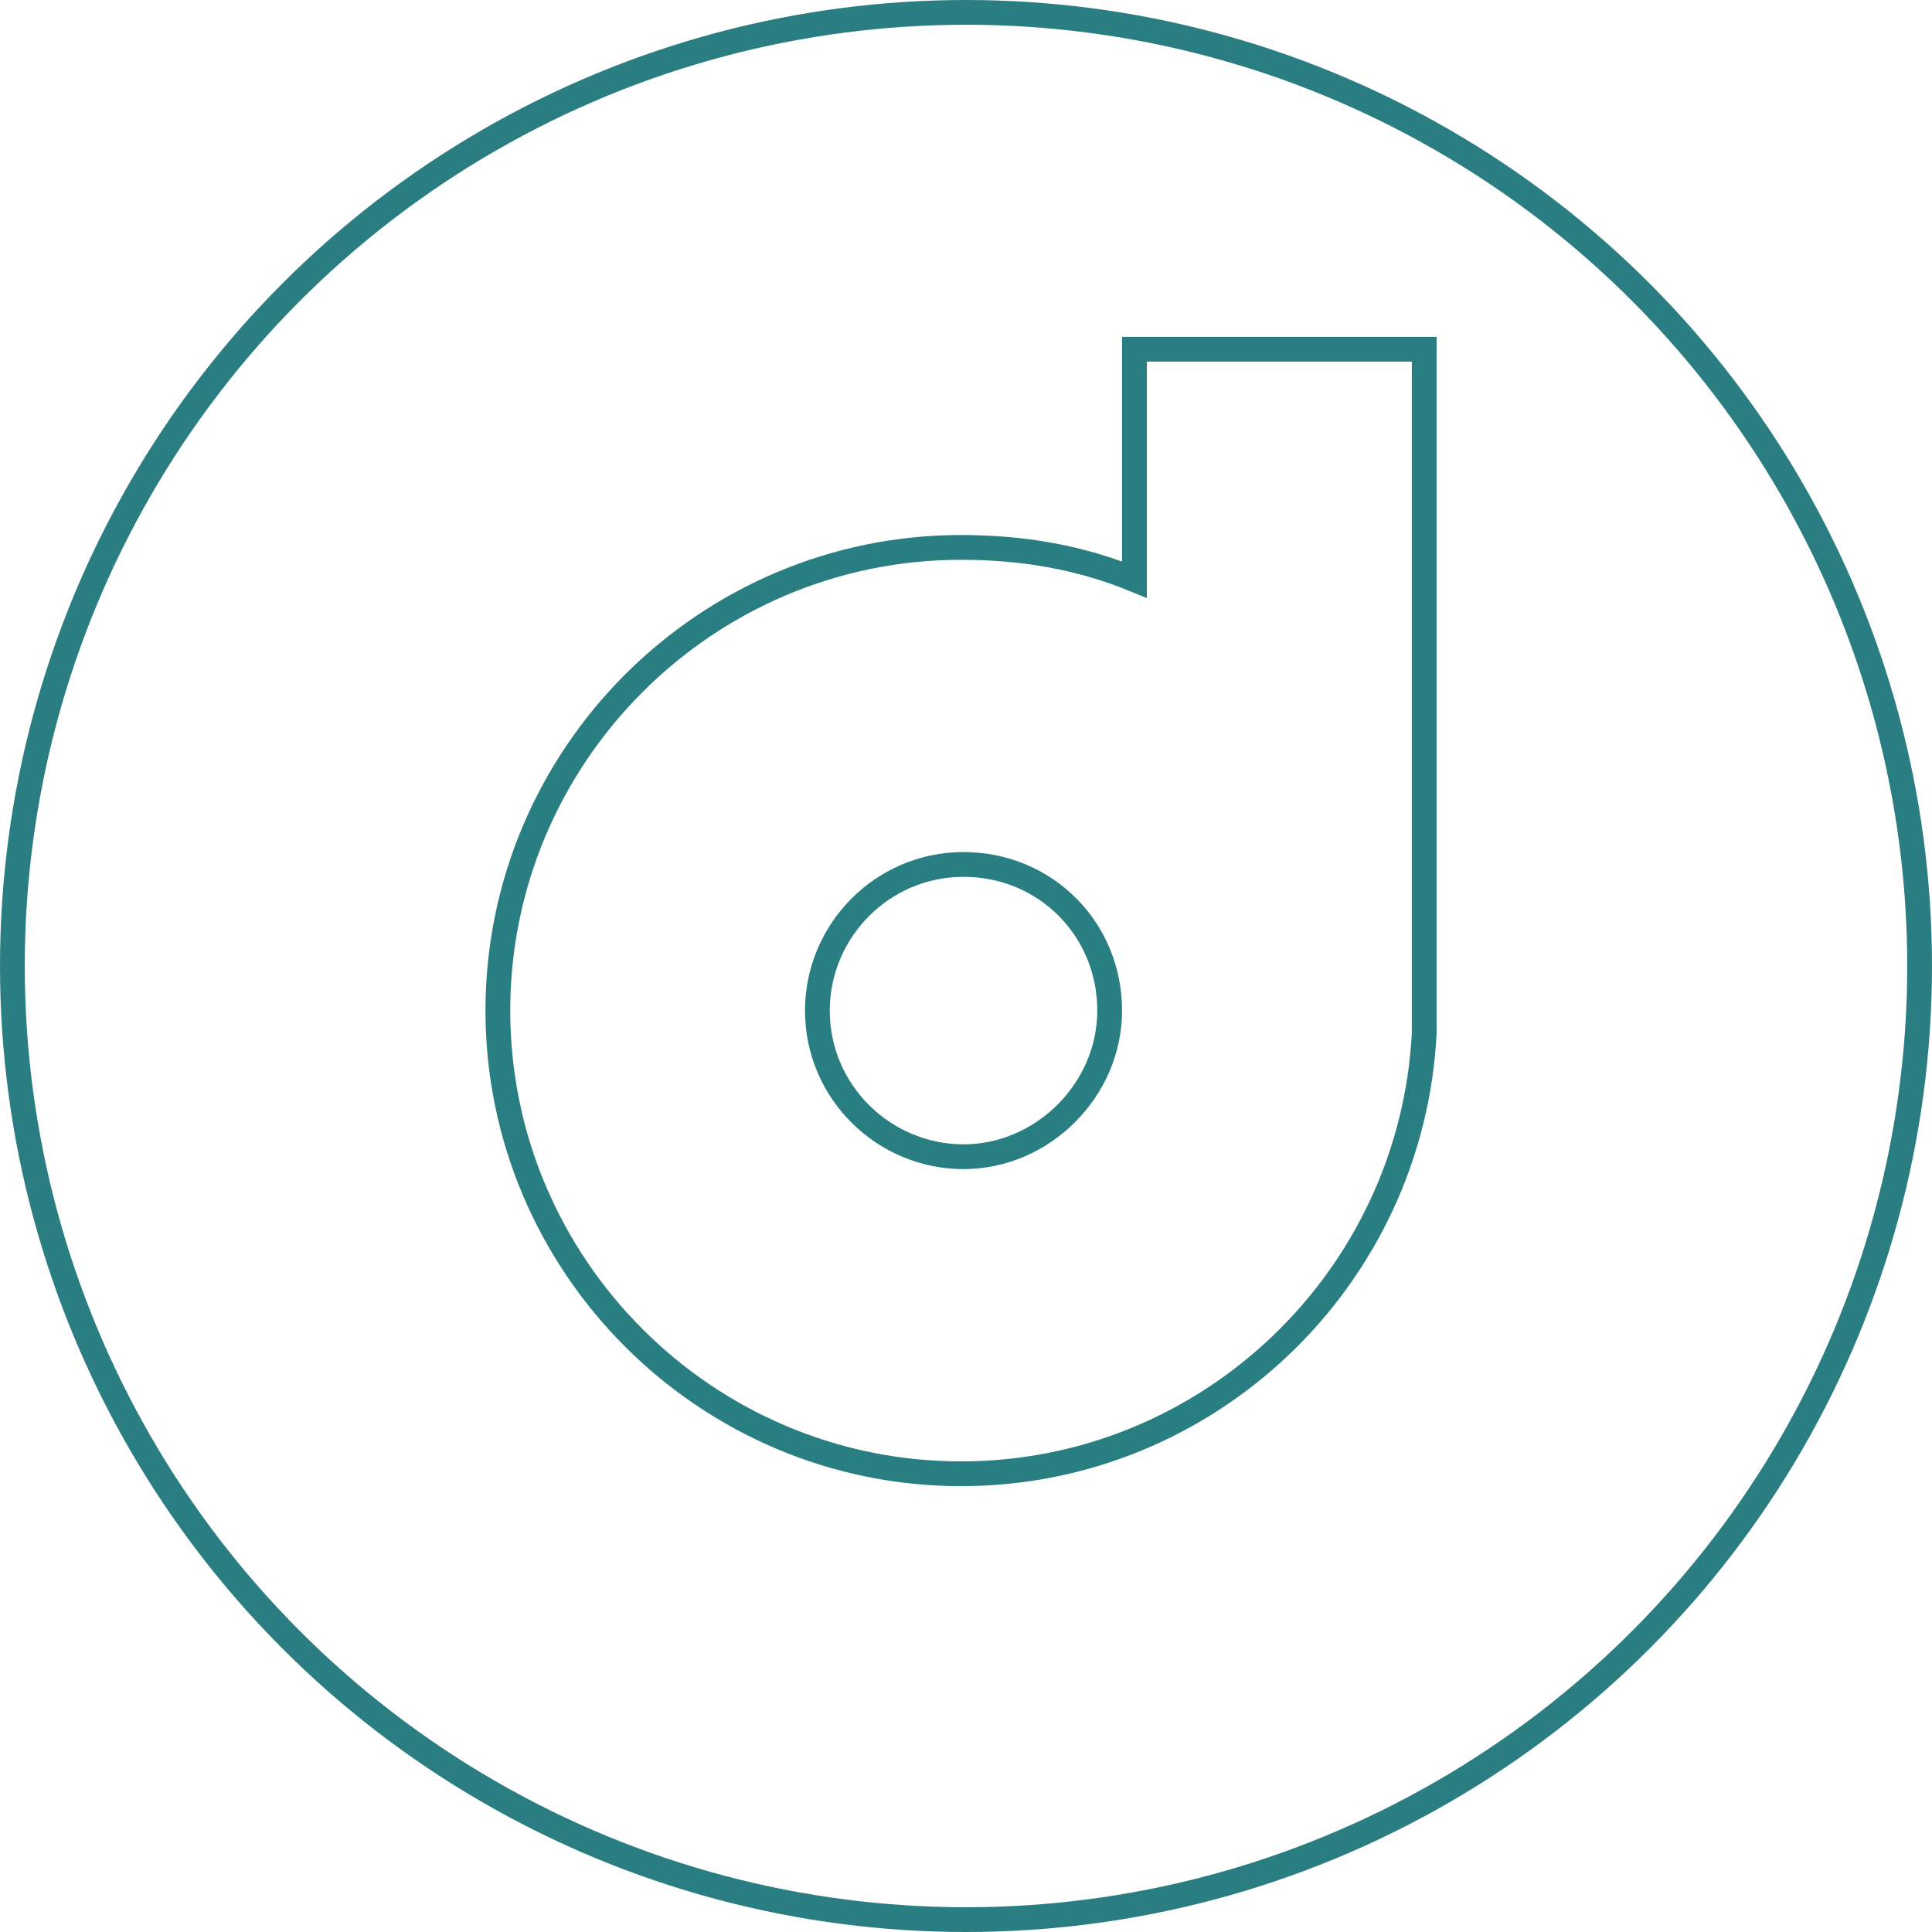 <?xml version="1.0" encoding="utf-8"?>
<!-- Generator: Adobe Illustrator 25.0.0, SVG Export Plug-In . SVG Version: 6.00 Build 0)  -->
<svg version="1.1" id="Laag_1" xmlns="http://www.w3.org/2000/svg" xmlns:xlink="http://www.w3.org/1999/xlink" x="0px" y="0px"
	 viewBox="0 0 78 78" style="enable-background:new 0 0 78 78;" xml:space="preserve">
<style type="text/css">
	.st0{fill:none;}
	.st1{fill:none;stroke:#2A7E82;}
	.st2{fill:none;stroke:#297E81;stroke-miterlimit:10;}
</style>
<circle class="st0" cx="39" cy="39" r="39"/>
<circle class="st1" cx="39" cy="39" r="38.5"/>
<g>
	<path class="st2" d="M45.8,14.1v9.3c-2.2-0.9-4.5-1.3-7-1.3c-10.3,0-18.7,8.4-18.7,18.7c0,10.3,8.4,18.7,18.7,18.7
		c10,0,18.2-7.9,18.7-17.8h0V14.1H45.8z M38.9,46.7c-3.2,0-5.9-2.6-5.9-5.9c0-3.2,2.6-5.9,5.9-5.9s5.9,2.6,5.9,5.9
		C44.8,44,42.1,46.7,38.9,46.7z"/>
</g>
</svg>
